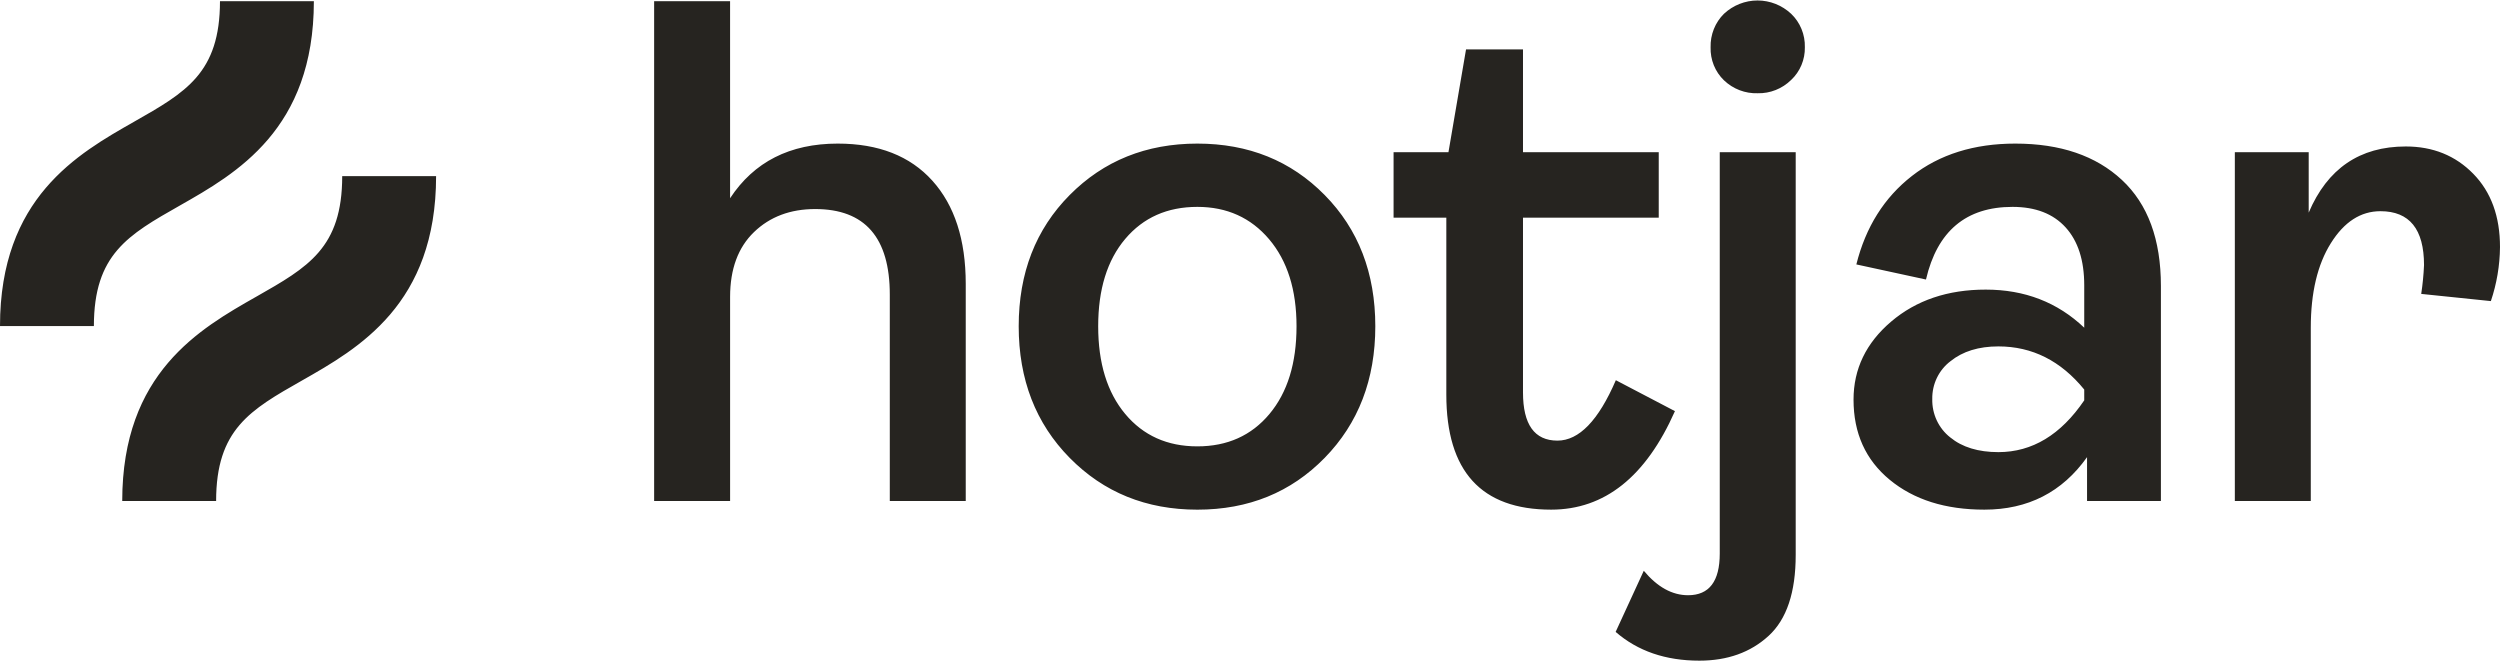 <?xml version="1.0" encoding="UTF-8"?> <svg xmlns="http://www.w3.org/2000/svg" width="121" height="32" viewBox="0 0 121 32" fill="none"><path fill-rule="evenodd" clip-rule="evenodd" d="M83.44 3.887C83.882 4.309 84.47 4.534 85.074 4.513C85.372 4.52 85.668 4.467 85.945 4.356C86.223 4.246 86.476 4.081 86.691 3.87C86.906 3.669 87.075 3.424 87.19 3.151C87.304 2.878 87.361 2.583 87.355 2.286C87.363 1.984 87.308 1.683 87.193 1.404C87.079 1.125 86.908 0.874 86.691 0.667C86.247 0.253 85.667 0.023 85.066 0.023C84.464 0.023 83.884 0.253 83.44 0.667C83.228 0.876 83.061 1.128 82.95 1.407C82.839 1.686 82.785 1.985 82.793 2.286C82.784 2.584 82.837 2.881 82.948 3.158C83.06 3.434 83.228 3.682 83.44 3.887ZM78.197 30.584C79.264 31.512 80.614 31.976 82.249 31.976C83.61 31.976 84.727 31.576 85.601 30.775C86.475 29.975 86.912 28.669 86.912 26.86V7.368H83.236V26.791C83.236 28.137 82.725 28.809 81.704 28.809C80.932 28.809 80.218 28.414 79.559 27.625L78.197 30.584ZM31.66 0.058V24.249L35.337 24.249V14.364C35.338 13.018 35.724 11.974 36.495 11.232C37.266 10.489 38.253 10.118 39.457 10.118C41.862 10.118 43.066 11.498 43.066 14.26V24.249H46.742V13.738C46.741 11.603 46.202 9.938 45.124 8.743C44.046 7.548 42.52 6.95 40.545 6.95C38.23 6.951 36.494 7.833 35.336 9.595V0.058H31.66ZM57.952 21.604C56.499 21.604 55.336 21.082 54.462 20.038C53.589 18.994 53.152 17.578 53.152 15.79C53.152 14.004 53.589 12.594 54.462 11.562C55.336 10.529 56.499 10.013 57.952 10.013C59.382 10.013 60.539 10.535 61.425 11.579C62.31 12.624 62.752 14.027 62.752 15.791C62.752 17.578 62.315 18.994 61.441 20.038C60.568 21.082 59.405 21.604 57.952 21.604ZM57.952 24.668C60.426 24.668 62.48 23.832 64.114 22.161C65.748 20.489 66.565 18.366 66.565 15.791C66.565 13.216 65.748 11.098 64.114 9.439C62.48 7.779 60.426 6.95 57.952 6.95C55.478 6.951 53.418 7.78 51.773 9.439C50.127 11.097 49.305 13.215 49.305 15.791C49.305 18.367 50.127 20.491 51.773 22.161C53.419 23.832 55.478 24.668 57.952 24.668ZM75.075 24.667C71.693 24.667 70.002 22.811 70.002 19.098V10.535H67.449V7.368H70.105L70.956 2.392H73.713V7.368H80.283V10.535H73.713V18.993C73.713 20.548 74.269 21.326 75.381 21.326C76.425 21.326 77.367 20.351 78.207 18.402L81.067 19.899C79.659 23.078 77.662 24.667 75.075 24.667ZM96.724 21.883C98.358 21.882 99.742 21.047 100.877 19.377V18.854C99.742 17.462 98.357 16.766 96.723 16.766C95.77 16.766 94.998 17.004 94.407 17.48C94.128 17.69 93.902 17.966 93.748 18.284C93.594 18.601 93.516 18.952 93.522 19.307C93.513 19.666 93.587 20.021 93.738 20.345C93.889 20.668 94.112 20.951 94.39 21.169C94.97 21.645 95.748 21.883 96.724 21.883ZM96.043 24.667C94.159 24.667 92.633 24.186 91.464 23.223C90.295 22.26 89.711 20.966 89.711 19.343C89.711 17.858 90.318 16.598 91.532 15.565C92.747 14.532 94.273 14.016 96.111 14.017C97.995 14.017 99.584 14.631 100.877 15.861V13.807C100.877 12.601 100.577 11.667 99.975 11.005C99.374 10.344 98.517 10.013 97.405 10.013C95.158 10.013 93.762 11.185 93.217 13.529L89.847 12.798C90.3 10.988 91.197 9.561 92.537 8.517C93.876 7.473 95.544 6.95 97.541 6.95C99.72 6.95 101.439 7.536 102.699 8.708C103.958 9.88 104.588 11.591 104.588 13.842V24.25H101.013V22.126C99.81 23.82 98.153 24.667 96.043 24.667ZM108.166 7.368V24.249H111.842V15.861C111.842 14.167 112.166 12.803 112.813 11.771C113.459 10.738 114.259 10.222 115.213 10.222C116.62 10.222 117.323 11.092 117.323 12.832C117.302 13.299 117.257 13.763 117.187 14.225L120.558 14.573C120.842 13.733 120.991 12.851 121 11.962C121.001 10.477 120.57 9.294 119.707 8.412C118.844 7.53 117.755 7.089 116.439 7.089C114.214 7.089 112.648 8.157 111.741 10.291V7.368H108.166ZM8.699 9.951C11.438 8.395 15.191 6.263 15.191 0.058H10.647C10.647 3.53 8.994 4.469 6.492 5.89L6.492 5.89L6.491 5.891C3.751 7.448 0 9.579 0 15.783H4.544C4.544 12.311 6.197 11.372 8.699 9.951L8.699 9.951ZM12.408 14.357C14.91 12.935 16.563 11.997 16.563 8.525H21.107C21.107 14.73 17.355 16.861 14.615 18.418L14.615 18.418L14.615 18.418C12.113 19.839 10.46 20.778 10.46 24.249H5.916C5.916 18.045 9.668 15.914 12.407 14.357L12.408 14.357Z" fill="#262420"></path></svg> 